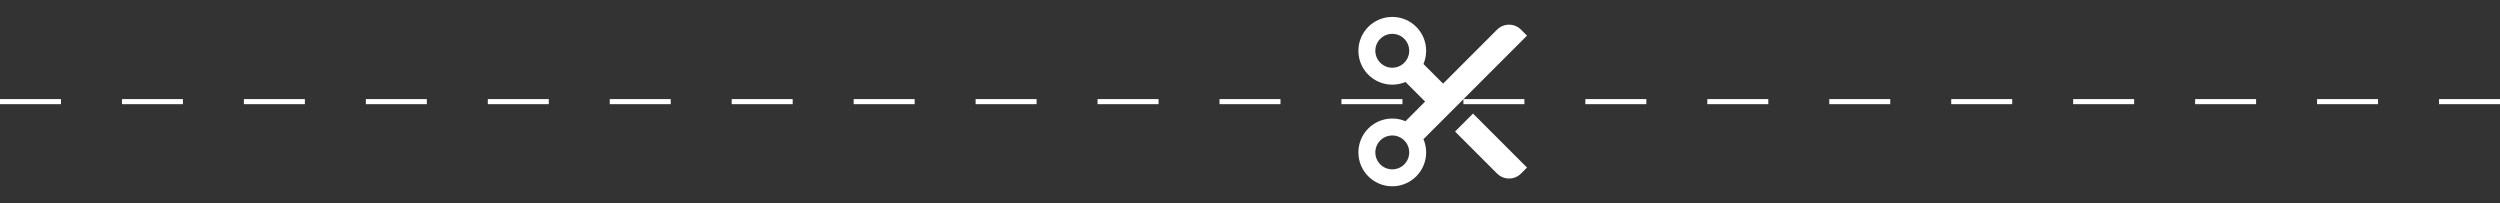 <svg width="492" height="40" viewBox="0 0 492 40" fill="none" xmlns="http://www.w3.org/2000/svg">
<rect x="0" y="0" width="492" height="40" fill="#333333" stroke="none"/>
<path d="M0 20L492 20" stroke="white" stroke-dasharray="12 12"/>
<path d="M280.139 12.598L284 16.459L294.624 5.835C295.925 4.533 298.036 4.533 299.338 5.835L300.516 7.014L280.139 27.391C280.478 28.191 280.666 29.071 280.666 29.994C280.666 33.676 277.682 36.661 274 36.661C270.318 36.661 267.333 33.676 267.333 29.994C267.333 26.313 270.318 23.328 274 23.328C274.923 23.328 275.803 23.516 276.603 23.855L280.464 19.994L276.603 16.134C275.803 16.473 274.923 16.661 274 16.661C270.318 16.661 267.333 13.676 267.333 9.995C267.333 6.313 270.318 3.328 274 3.328C277.682 3.328 280.666 6.313 280.666 9.995C280.666 10.918 280.478 11.798 280.139 12.598ZM274 13.328C275.841 13.328 277.333 11.835 277.333 9.995C277.333 8.154 275.841 6.661 274 6.661C272.159 6.661 270.666 8.154 270.666 9.995C270.666 11.835 272.159 13.328 274 13.328ZM274 33.328C275.841 33.328 277.333 31.835 277.333 29.994C277.333 28.154 275.841 26.661 274 26.661C272.159 26.661 270.666 28.154 270.666 29.994C270.666 31.835 272.159 33.328 274 33.328ZM289.891 22.35L300.516 32.975L299.338 34.154C298.036 35.456 295.925 35.456 294.624 34.154L286.355 25.886L289.891 22.35Z" fill="white"/>
</svg>
